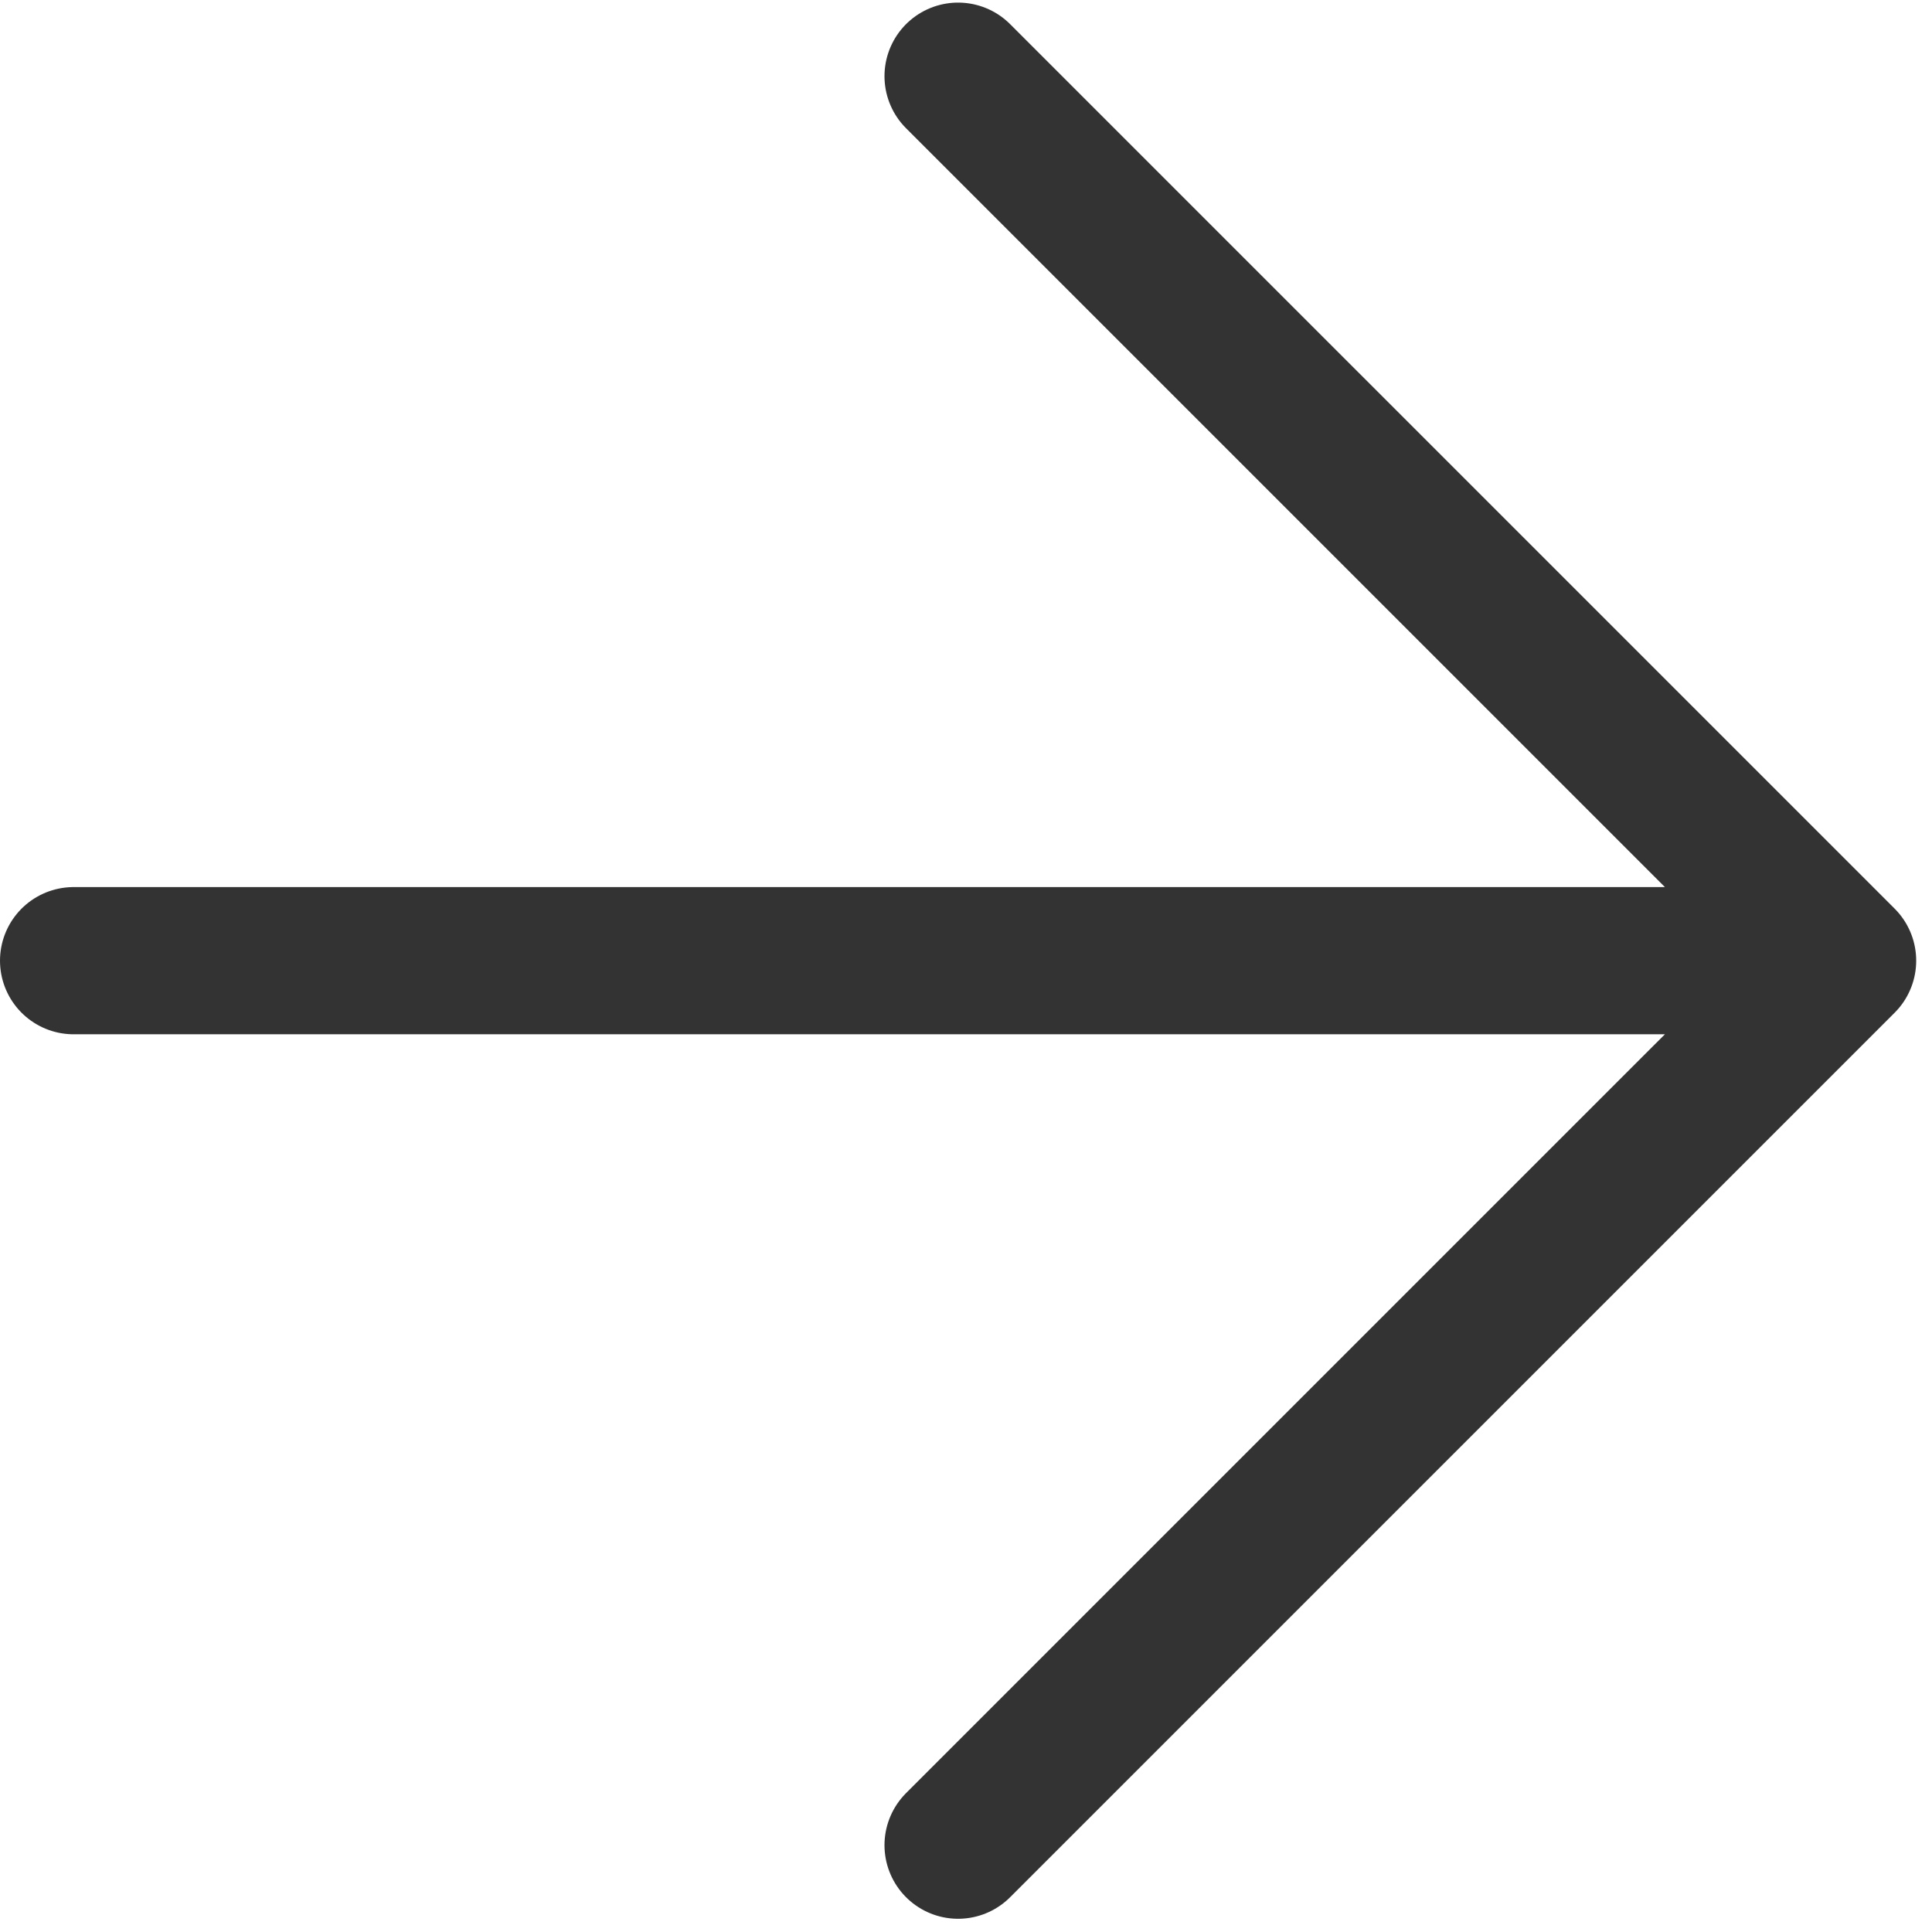 <svg width="105" height="105" viewBox="0 0 105 105" fill="none" xmlns="http://www.w3.org/2000/svg">
<path opacity="0.8" d="M4 52.211H100.141M100.141 52.211L52.07 100.281M100.141 52.211L52.07 4.141" stroke="black" stroke-width="8" stroke-linecap="round" stroke-linejoin="round"/>
</svg>
